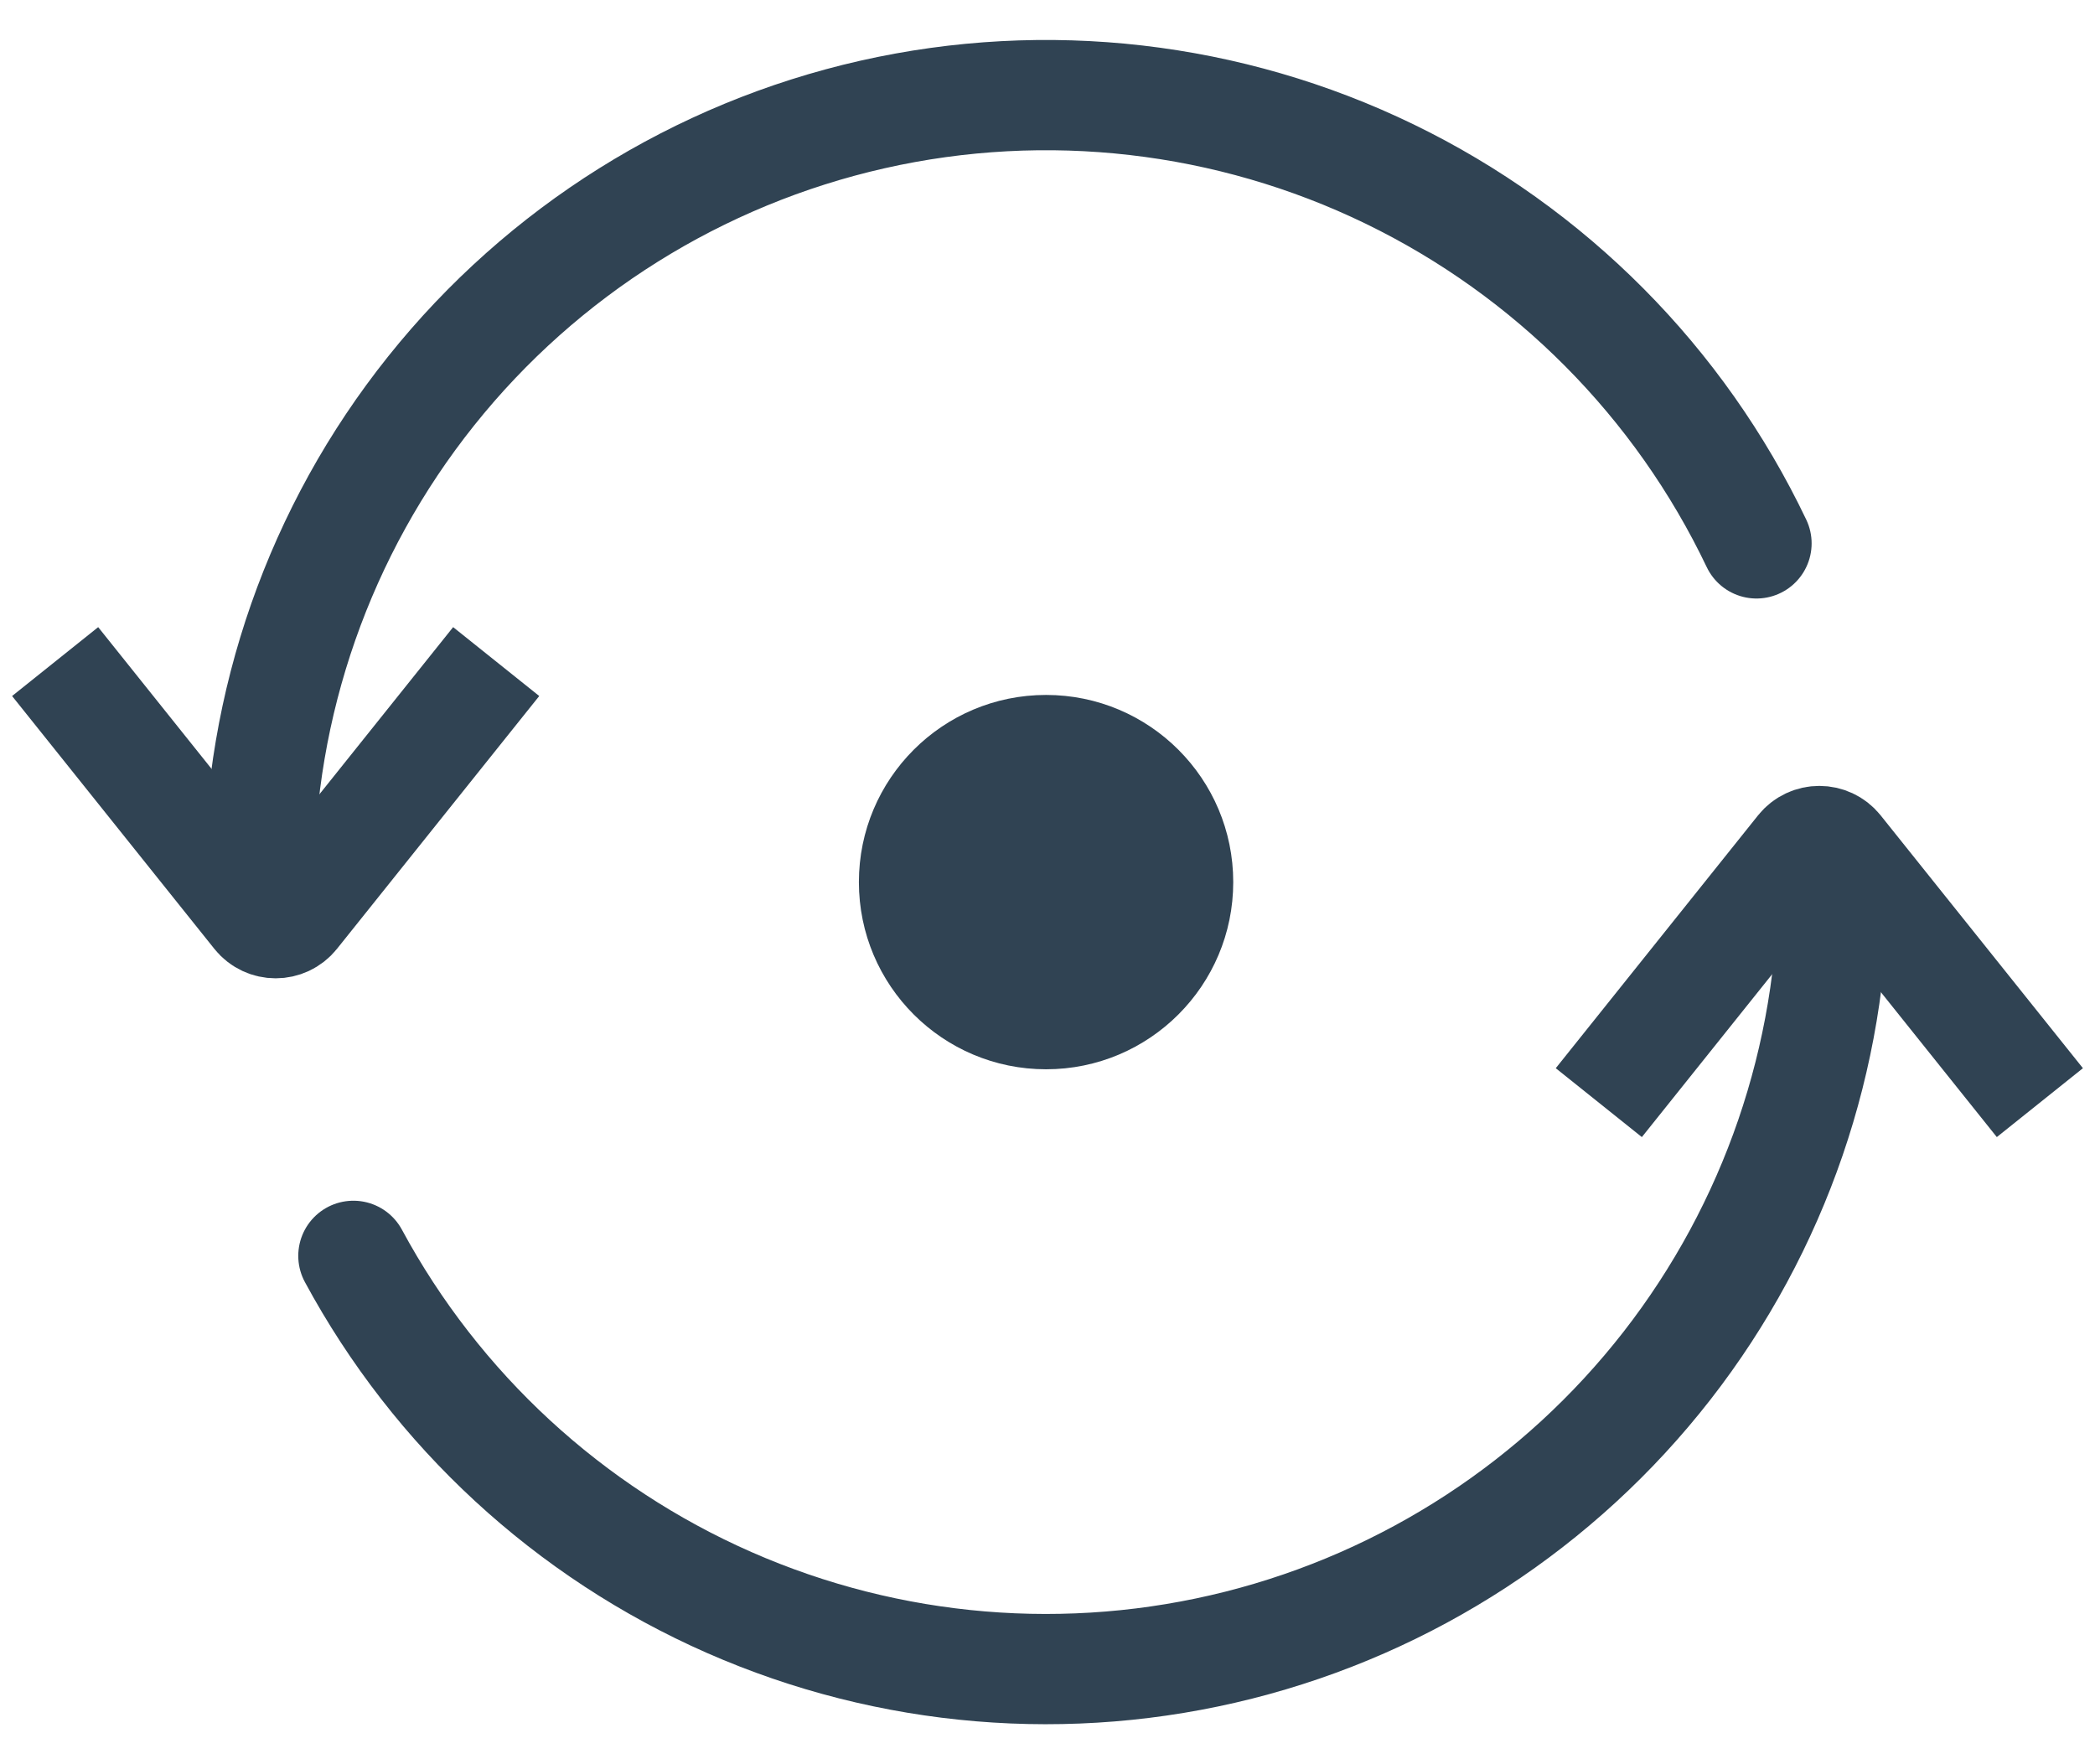 <svg width="38" height="32" viewBox="0 0 38 32" fill="none" xmlns="http://www.w3.org/2000/svg">
<path d="M9 12L5.331 16.586C5.161 16.798 4.839 16.798 4.669 16.586L1 12" stroke="#304353" stroke-width="2"/>
<path d="M29 20L32.669 15.414C32.839 15.202 33.161 15.202 33.331 15.414L37 20" stroke="#304353" stroke-width="2"/>
<circle cx="18.974" cy="16" r="3.395" fill="#304353"/>
<path d="M33.249 15.999C33.249 19.177 32.189 22.264 30.237 24.771C28.284 27.278 25.551 29.062 22.47 29.84C19.389 30.618 16.136 30.346 13.227 29.067C10.318 27.788 7.919 25.575 6.41 22.779" stroke="#304353" stroke-width="2" stroke-linecap="round"/>
<path d="M4.698 16.001C4.698 12.762 5.799 9.62 7.821 7.09C9.843 4.559 12.665 2.792 15.823 2.077C18.982 1.362 22.291 1.743 25.204 3.156C28.119 4.57 30.465 6.932 31.86 9.856" stroke="#304353" stroke-width="2" stroke-linecap="round"/>
</svg>
